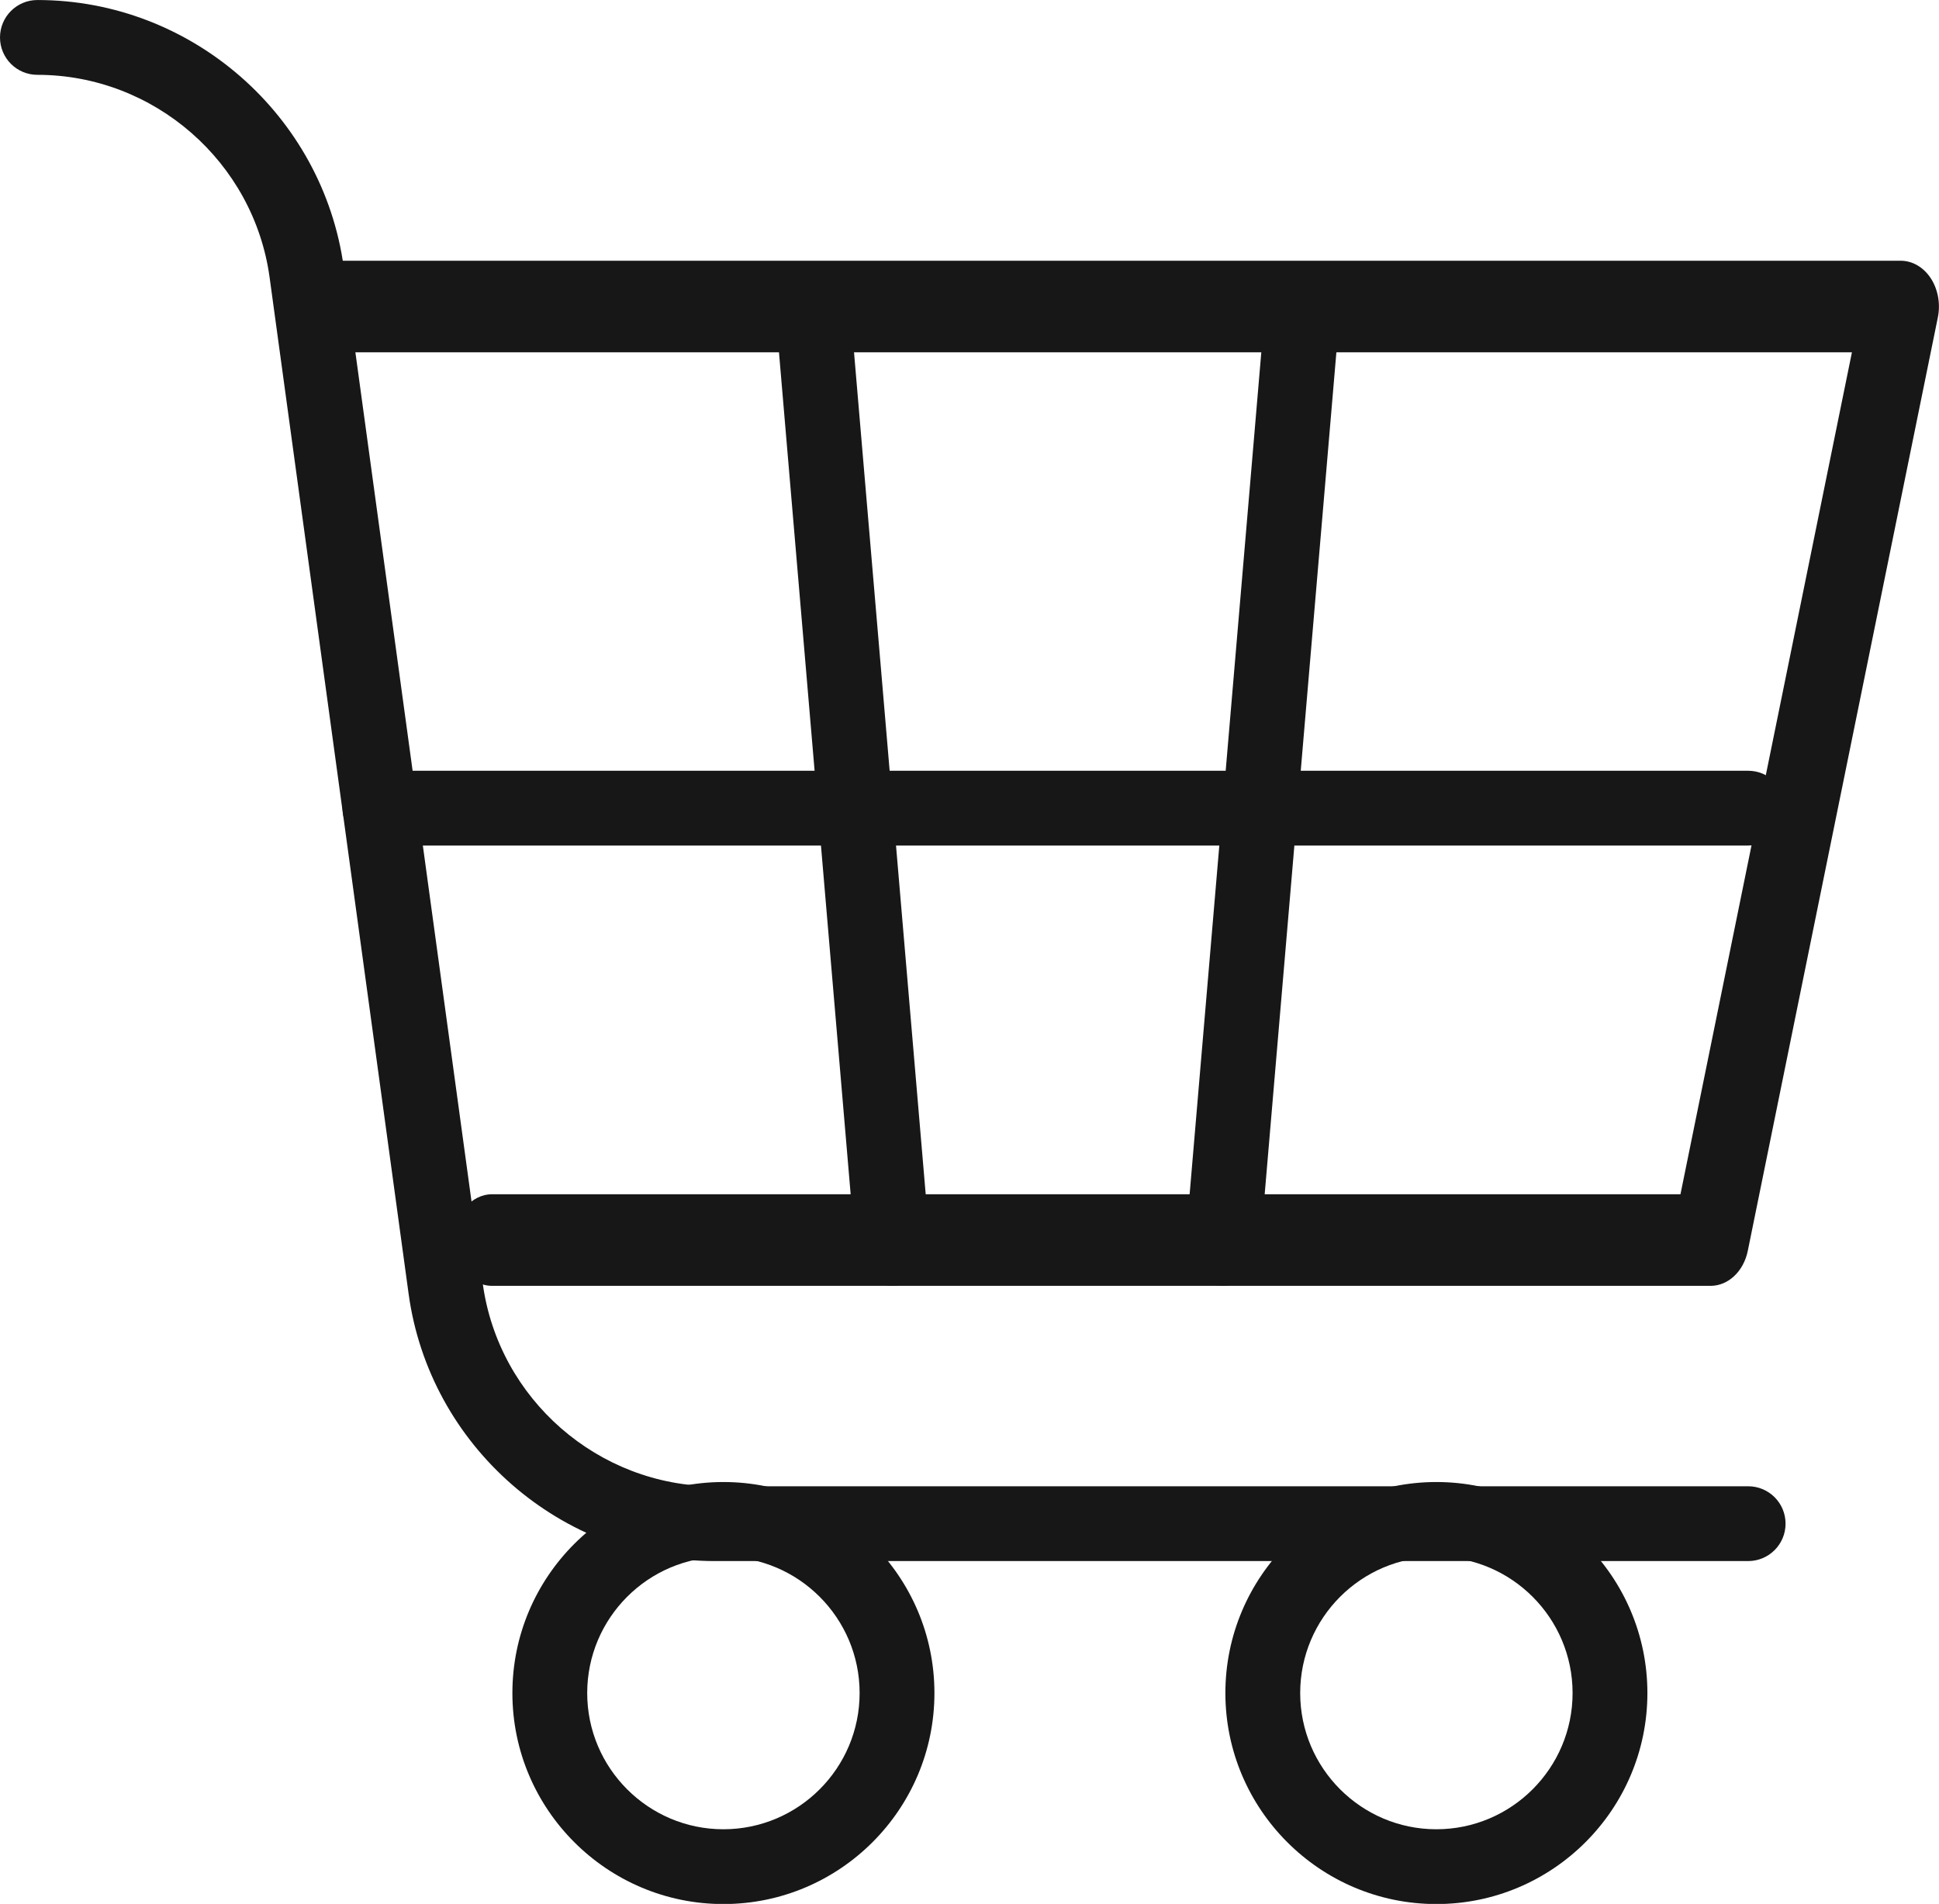<?xml version="1.0" encoding="UTF-8"?><svg xmlns="http://www.w3.org/2000/svg" xmlns:xlink="http://www.w3.org/1999/xlink" height="337.1" preserveAspectRatio="xMidYMid meet" version="1.0" viewBox="0.0 0.0 343.3 337.1" width="343.3" zoomAndPan="magnify"><defs><clipPath id="a"><path d="M 90 262 L 166 262 L 166 337.129 L 90 337.129 Z M 90 262"/></clipPath><clipPath id="b"><path d="M 216 262 L 292 262 L 292 337.129 L 216 337.129 Z M 216 262"/></clipPath><clipPath id="c"><path d="M 50 46 L 343.289 46 L 343.289 228 L 50 228 Z M 50 46"/></clipPath></defs><g><g id="change1_3"><path d="M 309.508 276.402 L 126.578 276.402 C 99.352 276.402 76.035 256.055 72.344 229.078 L 47.734 49.125 C 44.941 28.676 27.266 13.25 6.621 13.25 C 2.961 13.25 0 10.289 0 6.629 C 0 2.969 2.961 0.004 6.621 0.004 C 33.855 0.004 57.172 20.352 60.863 47.328 L 85.473 227.281 C 88.266 247.73 105.941 263.156 126.578 263.156 L 309.508 263.156 C 313.172 263.156 316.133 266.117 316.133 269.777 C 316.133 273.438 313.172 276.402 309.508 276.402" fill="#171717"/></g><g id="change1_4"><path d="M 158.062 227.672 C 154.66 227.672 151.766 225.062 151.473 221.609 L 137.227 54.262 C 136.914 50.613 139.617 47.41 143.258 47.102 C 146.887 46.711 150.109 49.488 150.418 53.133 L 164.664 220.484 C 164.977 224.133 162.273 227.332 158.633 227.645 C 158.438 227.664 158.25 227.672 158.062 227.672" fill="#171717"/></g><g id="change1_5"><path d="M 216.457 227.672 C 216.27 227.672 216.082 227.664 215.887 227.645 C 212.246 227.332 209.543 224.133 209.855 220.484 L 224.102 53.133 C 224.406 49.488 227.457 46.707 231.262 47.102 C 234.902 47.41 237.605 50.613 237.297 54.262 L 223.047 221.609 C 222.758 225.062 219.859 227.672 216.457 227.672" fill="#171717"/></g><g id="change1_6"><path d="M 309.508 149.711 L 67.266 149.711 C 63.605 149.711 60.645 146.75 60.645 143.09 C 60.645 139.43 63.605 136.469 67.266 136.469 L 309.508 136.469 C 313.172 136.469 316.133 139.43 316.133 143.09 C 316.133 146.75 313.172 149.711 309.508 149.711" fill="#171717"/></g><g clip-path="url(#a)" id="change1_2"><path d="M 128.078 275.652 C 114.781 275.652 103.965 286.473 103.965 299.77 C 103.965 313.066 114.781 323.887 128.078 323.887 C 141.379 323.887 152.195 313.066 152.195 299.77 C 152.195 286.473 141.379 275.652 128.078 275.652 Z M 128.078 337.129 C 107.48 337.129 90.719 320.367 90.719 299.77 C 90.719 279.168 107.48 262.406 128.078 262.406 C 148.68 262.406 165.441 279.168 165.441 299.77 C 165.441 320.367 148.68 337.129 128.078 337.129" fill="#171717"/></g><g clip-path="url(#b)" id="change1_1"><path d="M 254.309 275.652 C 241.012 275.652 230.199 286.473 230.199 299.77 C 230.199 313.066 241.012 323.887 254.309 323.887 C 267.605 323.887 278.426 313.066 278.426 299.77 C 278.426 286.473 267.605 275.652 254.309 275.652 Z M 254.309 337.129 C 233.711 337.129 216.953 320.367 216.953 299.77 C 216.953 279.168 233.711 262.406 254.309 262.406 C 274.91 262.406 291.672 279.168 291.672 299.77 C 291.672 320.367 274.91 337.129 254.309 337.129" fill="#171717"/></g><g clip-path="url(#c)" id="change1_7"><path d="M 302.855 227.672 L 87.137 227.672 C 83.391 227.672 80.355 224.043 80.355 219.562 C 80.355 215.078 83.391 211.453 87.137 211.453 L 297.527 211.453 L 327.883 62.383 L 57.609 62.383 C 53.863 62.383 50.832 58.754 50.832 54.273 C 50.832 49.789 53.863 46.164 57.609 46.164 L 336.508 46.164 C 338.59 46.164 340.555 47.305 341.84 49.262 C 343.121 51.215 343.586 53.773 343.098 56.188 L 309.445 221.477 C 308.703 225.113 305.98 227.672 302.855 227.672" fill="#171717"/></g></g></svg>
